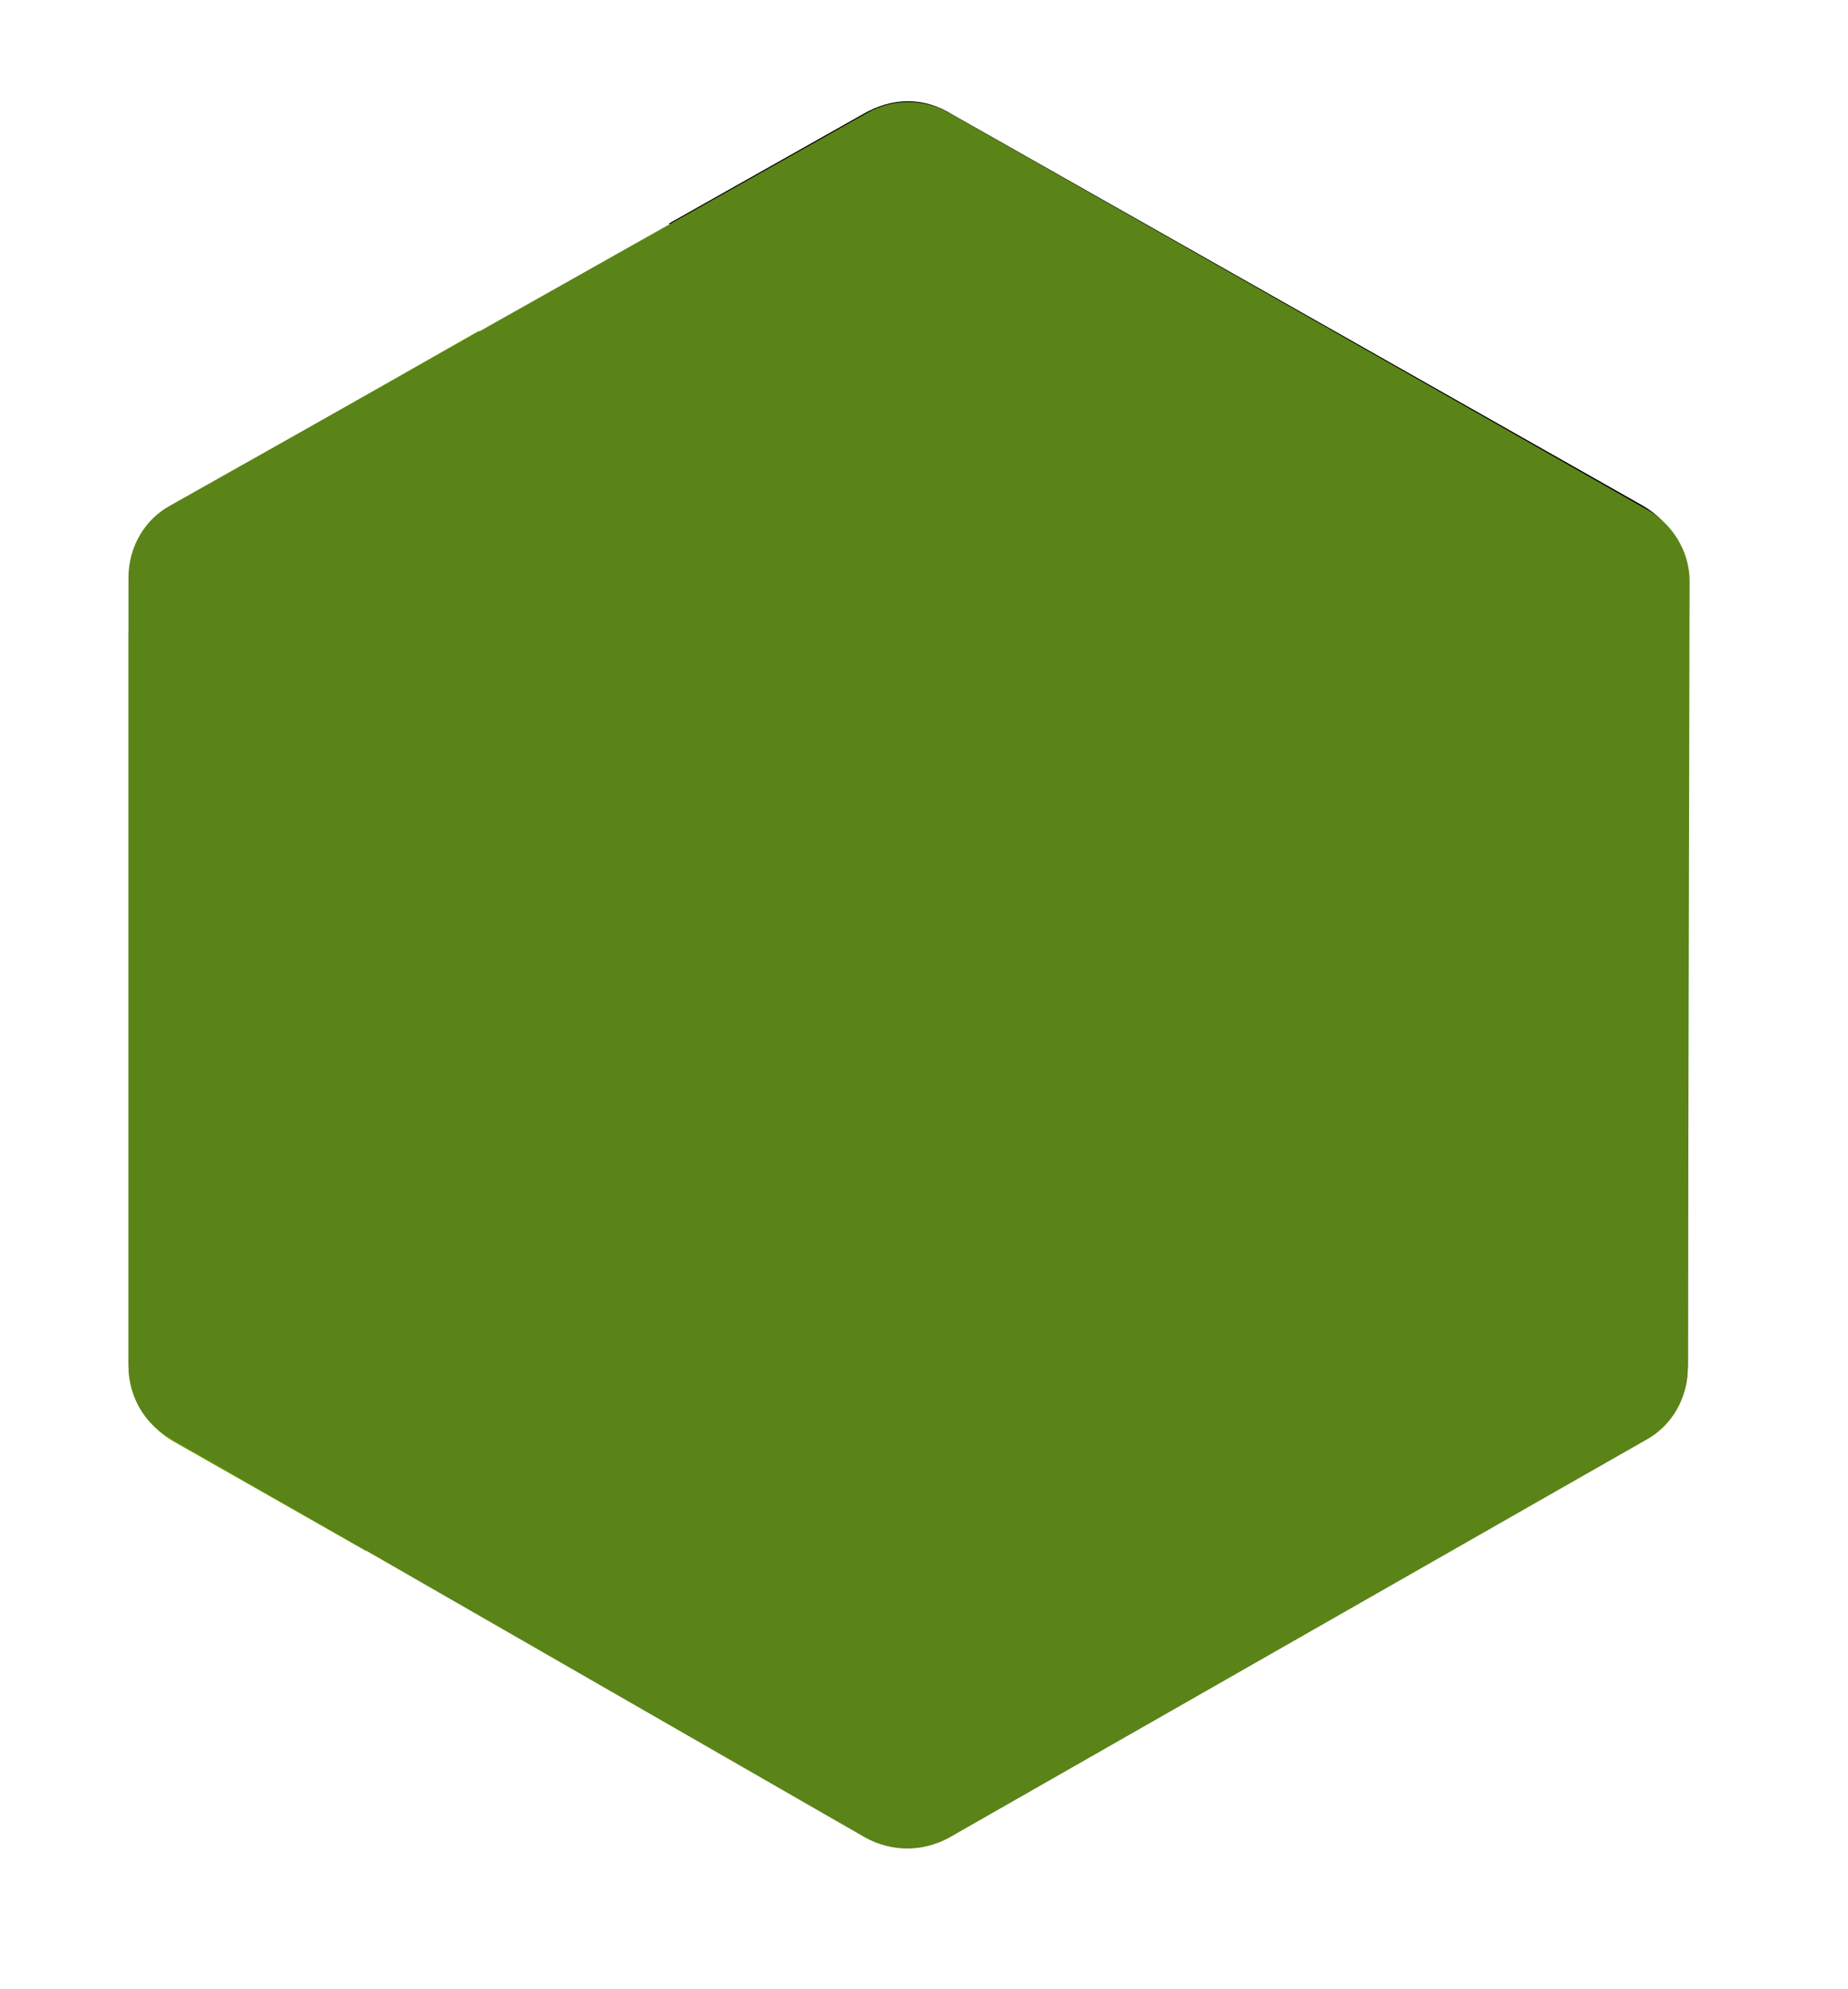 <?xml version="1.0" encoding="UTF-8"?> <!-- Generator: Adobe Illustrator 22.0.1, SVG Export Plug-In . SVG Version: 6.00 Build 0) --> <svg xmlns="http://www.w3.org/2000/svg" xmlns:xlink="http://www.w3.org/1999/xlink" id="Слой_1" x="0px" y="0px" viewBox="0 0 105 113" style="enable-background:new 0 0 105 113;" xml:space="preserve"> <style type="text/css"> .st0{fill:#699900;} .st1{fill:#5A8418;} </style> <path class="st0" d="M20.8,88.1L9.9,81.9c-1.6-0.9-2.6-2.6-2.6-4.4V35.9c14.1,8,28.2,16,42.3,24c1.7,1,3.7,0.9,5.4-0.2 c1.4-1,2.3-2.5,2.3-4.2v-0.3c0-1.9-0.9-3.5-2.6-4.4L12.8,27l14.4-8.2L68.1,42c1.6,0.9,2.6,2.6,2.6,4.4v16.2c0,1.9-0.9,3.5-2.6,4.5 l-14.5,8.3c-1.6,0.9-3.4,0.9-5.1,0L20.8,59.7V88.1z"></path> <polygon class="st0" points="49.1,104.2 32.9,95 32.9,79.6 36.2,81.5 49.1,88.8 "></polygon> <path d="M54.1,6.5l19.6,11.1l19.6,11.1c1.6,0.9,2.6,2.6,2.6,4.5v44.3c0,1.9-0.9,3.5-2.6,4.4L73.7,93l-14.1,8V85.6l7.3-4.1l12.8-7.3 c1.6-0.9,2.6-2.6,2.6-4.4v-29c0-1.9-0.9-3.5-2.6-4.5L67,29.1l-9.8-5.5l-3.1-1.8H54l-16-9.1l11-6.2C50.7,5.5,52.5,5.5,54.1,6.5z"></path> <path class="st1" d="M53.9,6.4l39.6,22.5C95,29.7,96,31.3,96,33l-0.1,44.7c0,1.7-0.9,3.3-2.4,4.1l-39.6,22.6c-1.5,0.8-3.2,0.8-4.7,0 L9.7,81.7c-1.5-0.8-2.4-2.4-2.4-4.1V32.8c0-1.7,0.9-3.3,2.4-4.1L49.3,6.4C50.7,5.6,52.5,5.6,53.9,6.4z"></path> </svg> 